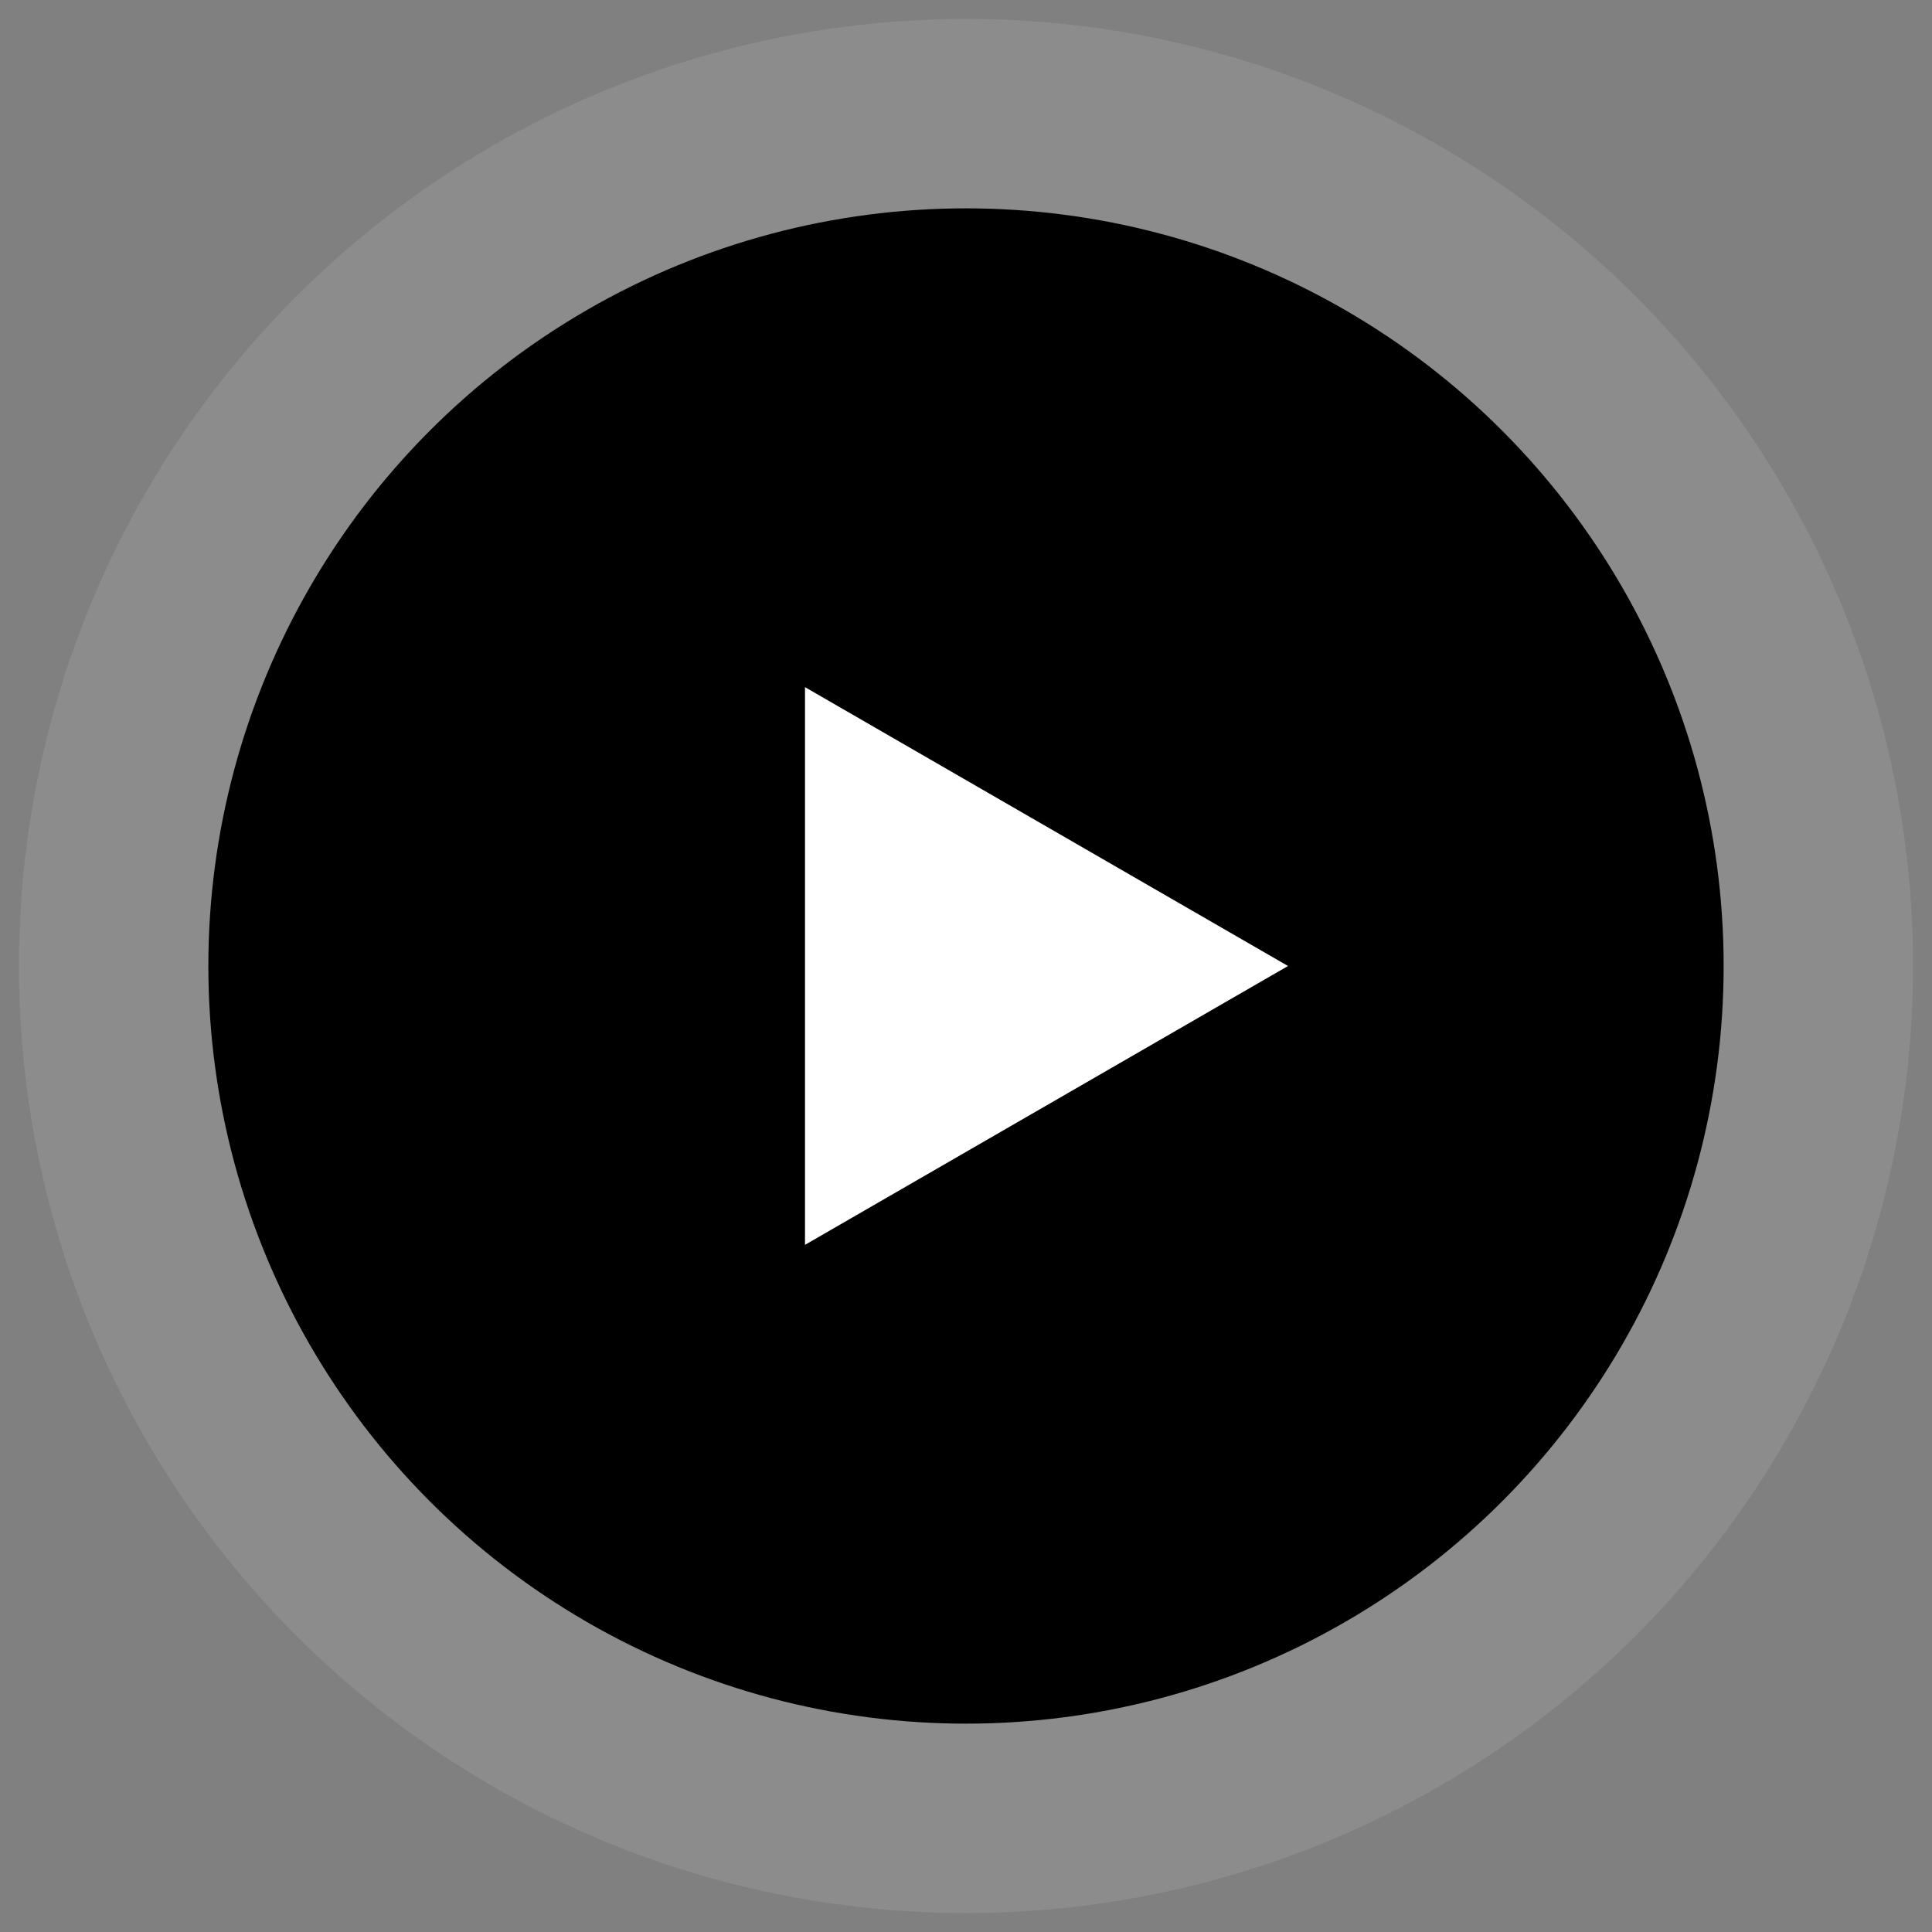 <svg width="51" height="51" viewBox="0 0 51 51" fill="none" xmlns="http://www.w3.org/2000/svg">
<rect x="0" y="0" width="51" height="51" fill="#808080" stroke="none"/>
<circle cx="25.5" cy="25.5" r="25" fill="white" fill-opacity="0.1"/>
<circle cx="25.5" cy="25.5" r="20" fill="black"/>
<path d="M34 25.5L21.25 32.861L21.25 18.139L34 25.5Z" fill="white"/>
</svg>
